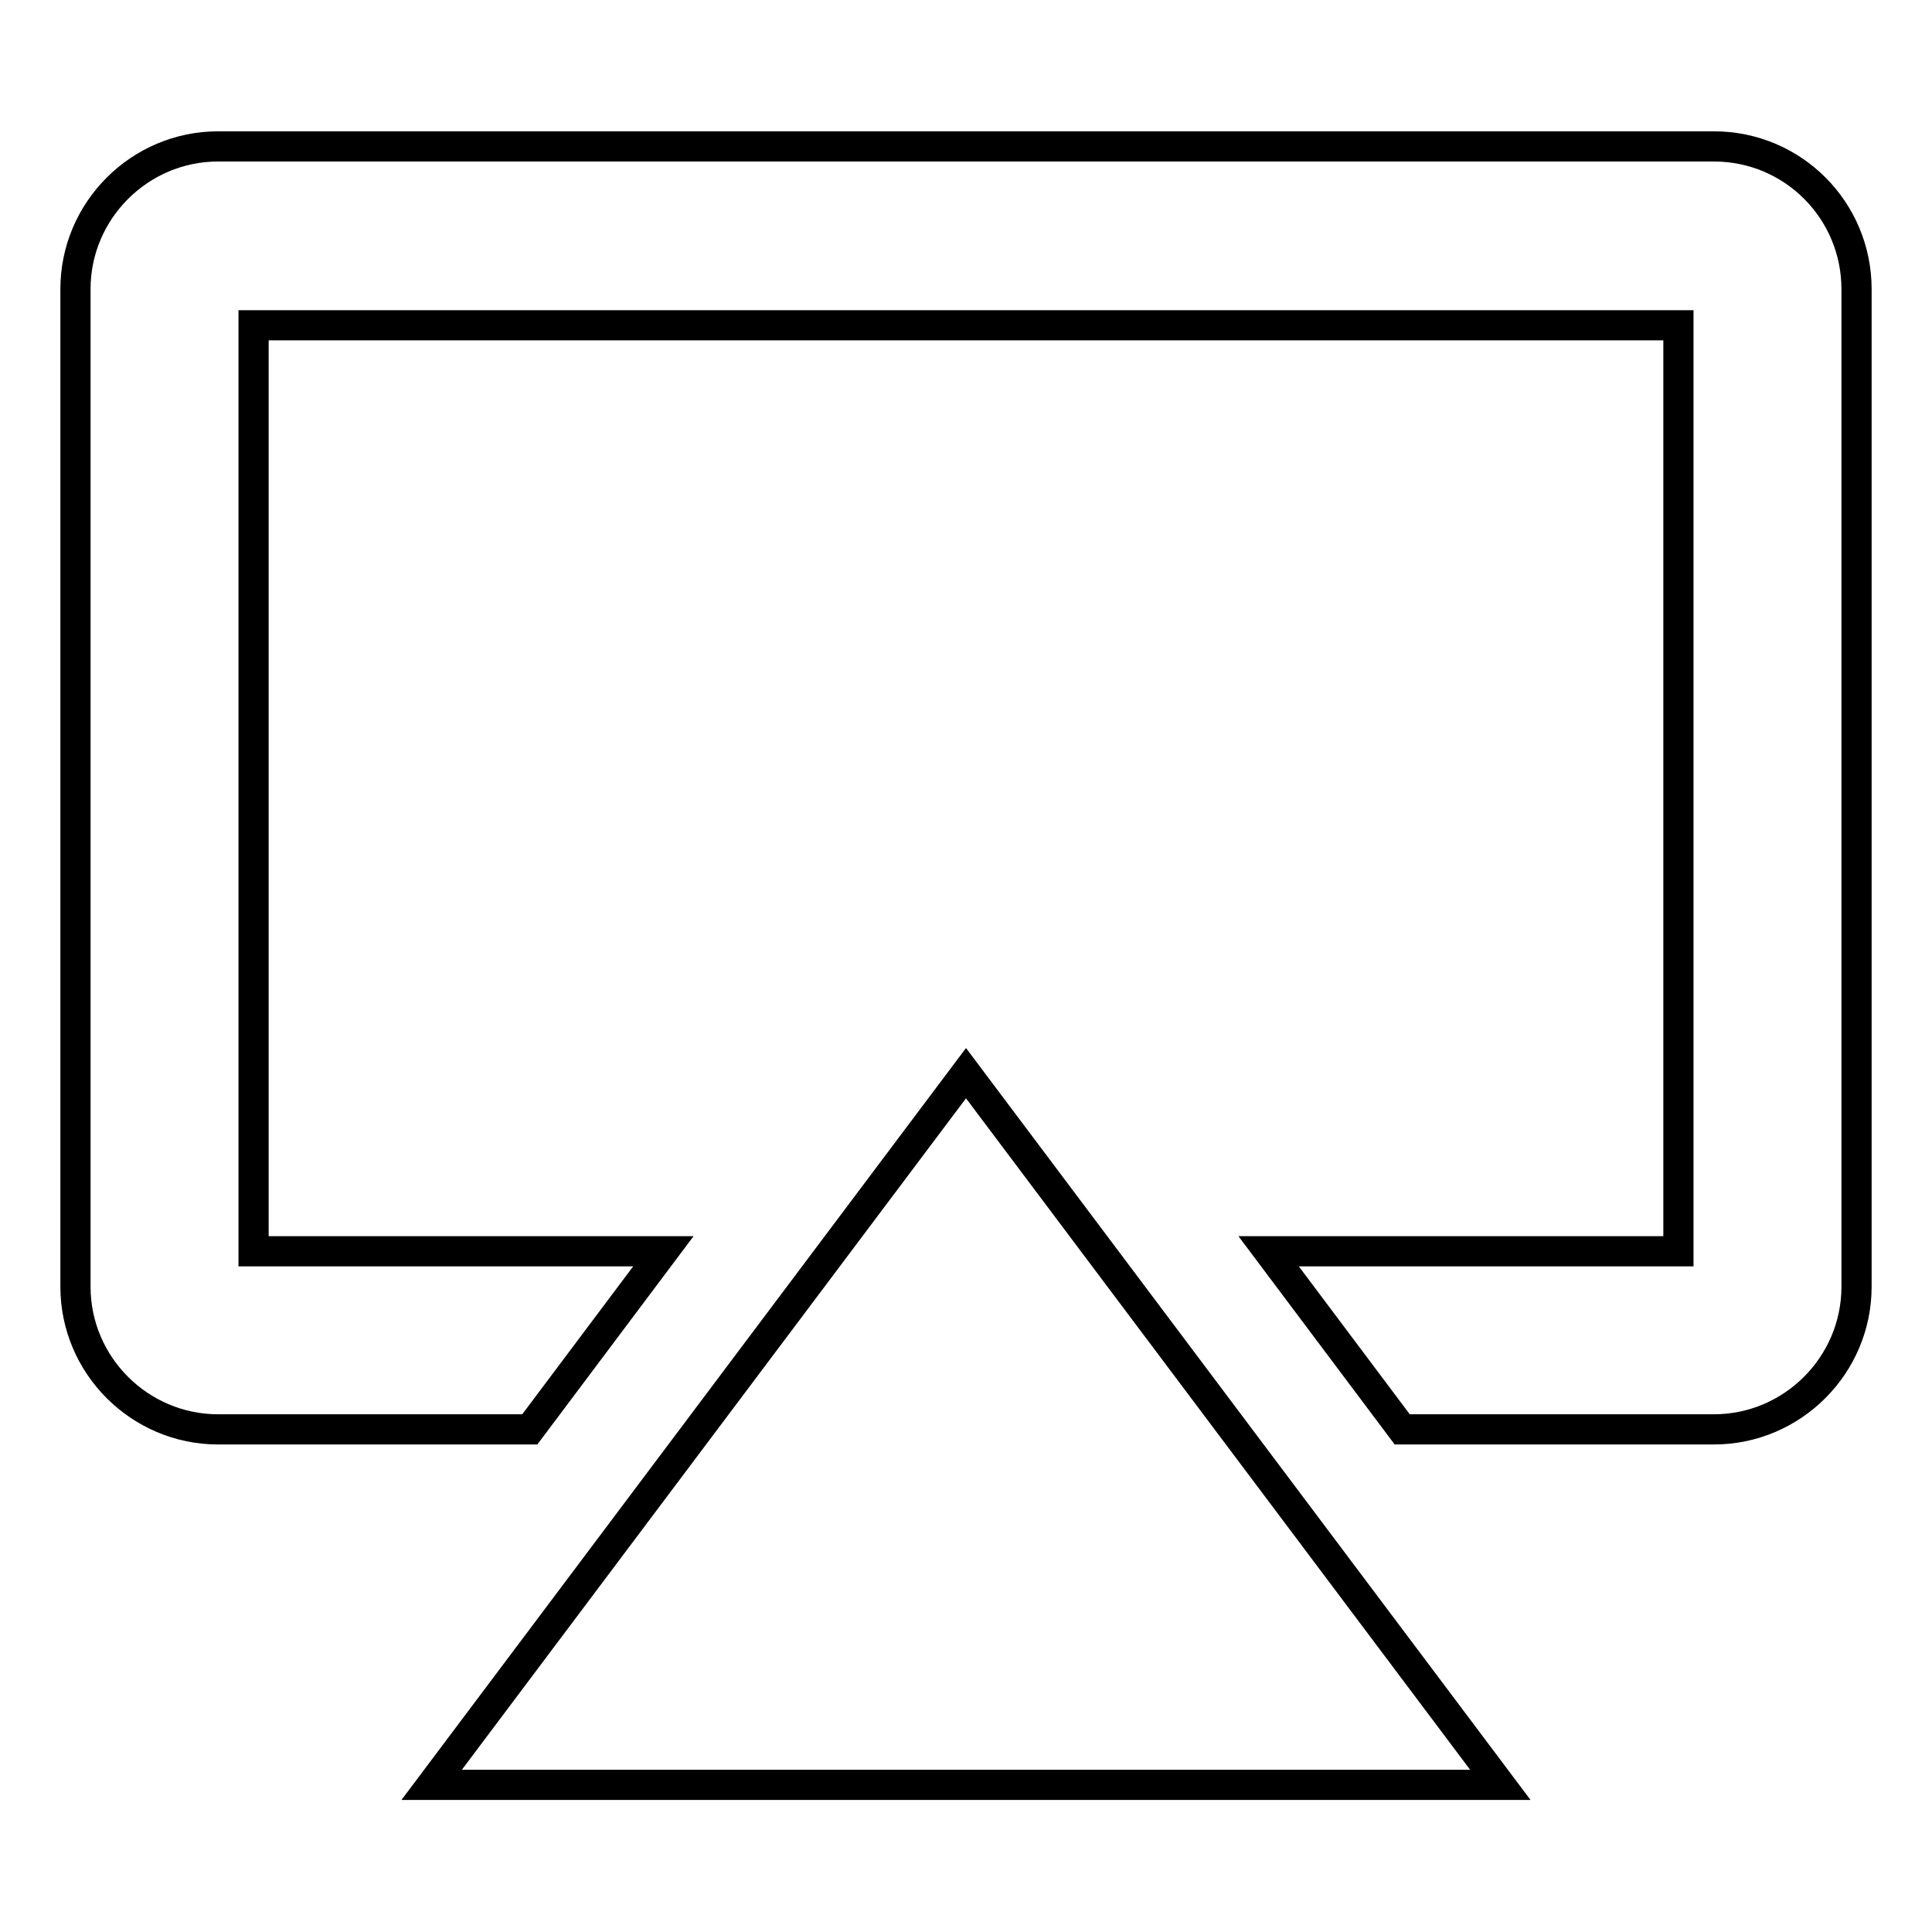 <?xml version="1.0" encoding="utf-8"?>
<!-- Svg Vector Icons : http://www.onlinewebfonts.com/icon -->
<!DOCTYPE svg PUBLIC "-//W3C//DTD SVG 1.1//EN" "http://www.w3.org/Graphics/SVG/1.1/DTD/svg11.dtd">
<svg version="1.1" xmlns="http://www.w3.org/2000/svg" xmlns:xlink="http://www.w3.org/1999/xlink" x="0px" y="0px" viewBox="0 0 256 256" enable-background="new 0 0 256 256" xml:space="preserve">
<g> <path stroke-width="4" fill-opacity="0" stroke="#000000"  d="M57.2,236.5h141.6L128,142.2L57.2,236.5L57.2,236.5z M246,170.5c0,10.4-8.5,18.9-18.9,18.9h-41.3 l-17.7-23.6h54.3V43.1H33.6v122.7h54.3l-17.7,23.6H28.9c-10.4,0-18.9-8.5-18.9-18.9V38.3c0-10.4,8.5-18.9,18.9-18.9h198.2 c10.5,0,18.9,8.5,18.9,18.9V170.5z"/></g>
</svg>